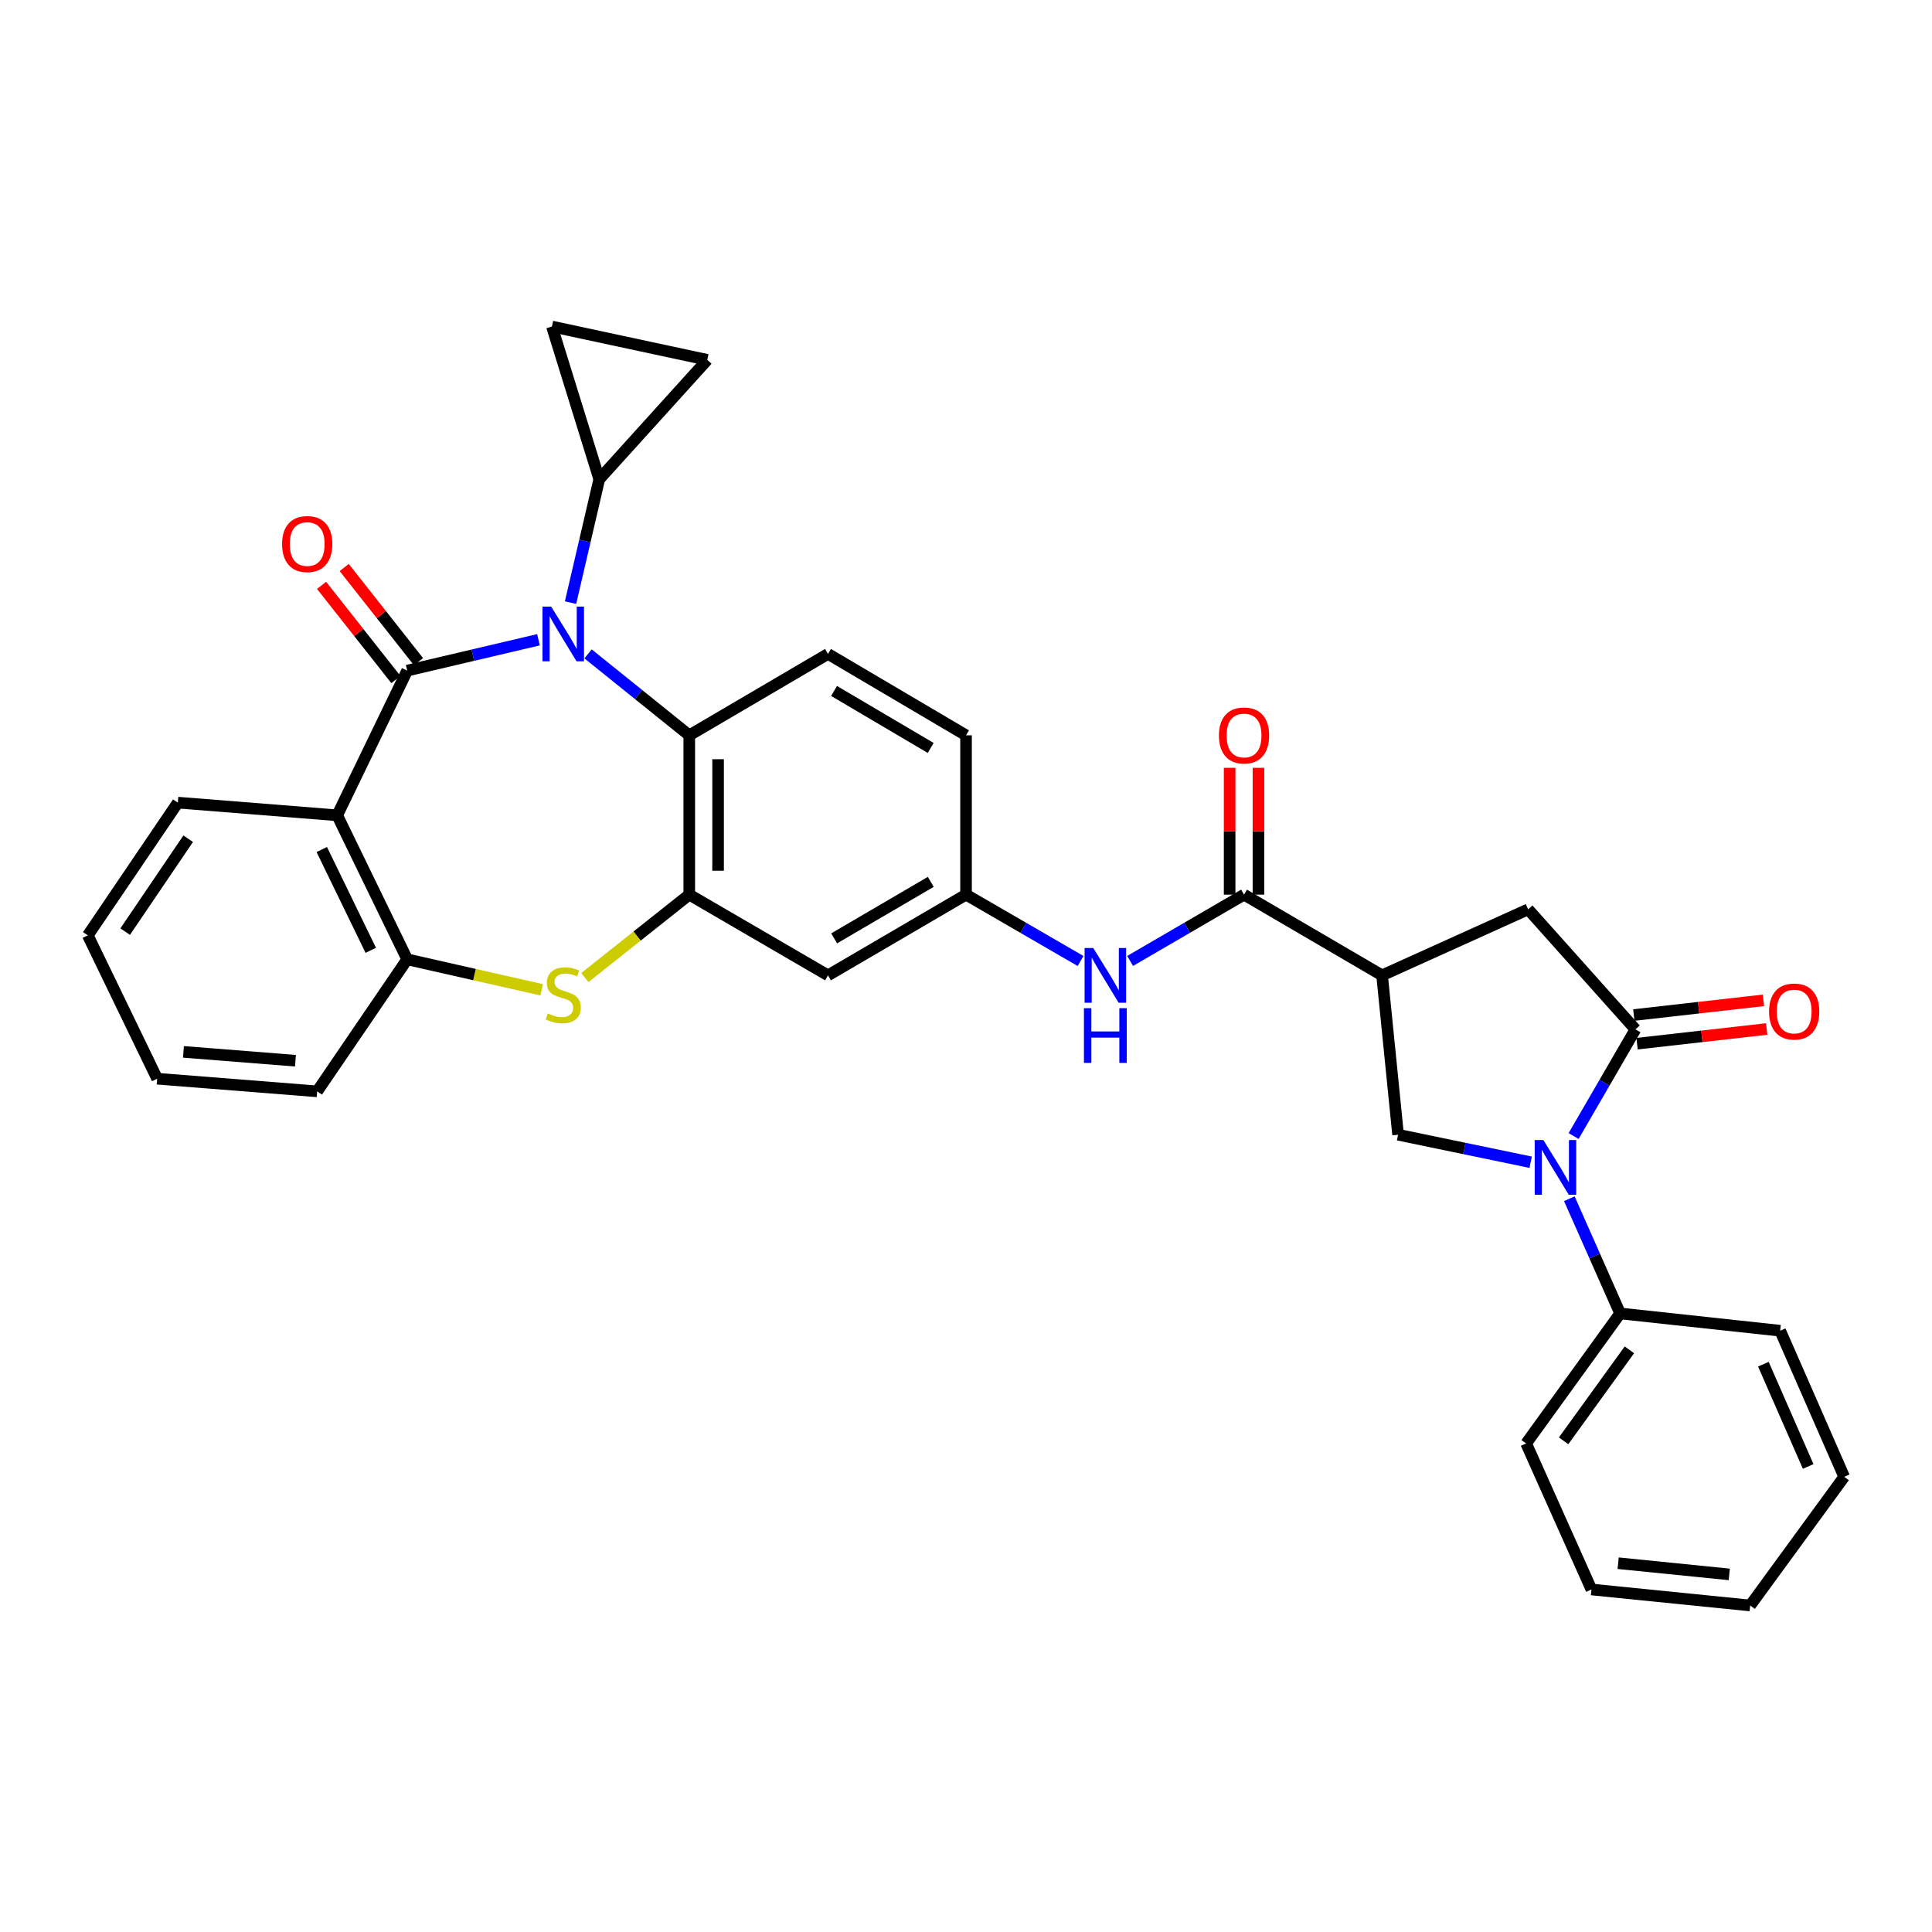 <?xml version='1.0' encoding='iso-8859-1'?>
<svg version='1.1' baseProfile='full'
              xmlns='http://www.w3.org/2000/svg'
                      xmlns:rdkit='http://www.rdkit.org/xml'
                      xmlns:xlink='http://www.w3.org/1999/xlink'
                  xml:space='preserve'
width='1000px' height='1000px' viewBox='0 0 1000 1000'>
<!-- END OF HEADER -->
<rect style='opacity:1.0;fill:#FFFFFF;stroke:none' width='1000' height='1000' x='0' y='0'> </rect>
<path class='bond-0' d='M 210.765,347.106 L 244.745,339.121' style='fill:none;fill-rule:evenodd;stroke:#000000;stroke-width:6px;stroke-linecap:butt;stroke-linejoin:miter;stroke-opacity:1' />
<path class='bond-0' d='M 244.745,339.121 L 278.724,331.136' style='fill:none;fill-rule:evenodd;stroke:#0000FF;stroke-width:6px;stroke-linecap:butt;stroke-linejoin:miter;stroke-opacity:1' />
<path class='bond-2' d='M 210.765,347.106 L 174.535,422.003' style='fill:none;fill-rule:evenodd;stroke:#000000;stroke-width:6px;stroke-linecap:butt;stroke-linejoin:miter;stroke-opacity:1' />
<path class='bond-17' d='M 216.621,342.485 L 197.391,318.115' style='fill:none;fill-rule:evenodd;stroke:#000000;stroke-width:6px;stroke-linecap:butt;stroke-linejoin:miter;stroke-opacity:1' />
<path class='bond-17' d='M 197.391,318.115 L 178.161,293.745' style='fill:none;fill-rule:evenodd;stroke:#FF0000;stroke-width:6px;stroke-linecap:butt;stroke-linejoin:miter;stroke-opacity:1' />
<path class='bond-17' d='M 204.909,351.727 L 185.679,327.357' style='fill:none;fill-rule:evenodd;stroke:#000000;stroke-width:6px;stroke-linecap:butt;stroke-linejoin:miter;stroke-opacity:1' />
<path class='bond-17' d='M 185.679,327.357 L 166.449,302.987' style='fill:none;fill-rule:evenodd;stroke:#FF0000;stroke-width:6px;stroke-linecap:butt;stroke-linejoin:miter;stroke-opacity:1' />
<path class='bond-7' d='M 304.371,338.45 L 330.567,359.525' style='fill:none;fill-rule:evenodd;stroke:#0000FF;stroke-width:6px;stroke-linecap:butt;stroke-linejoin:miter;stroke-opacity:1' />
<path class='bond-7' d='M 330.567,359.525 L 356.763,380.601' style='fill:none;fill-rule:evenodd;stroke:#000000;stroke-width:6px;stroke-linecap:butt;stroke-linejoin:miter;stroke-opacity:1' />
<path class='bond-10' d='M 295.312,311.91 L 302.742,279.983' style='fill:none;fill-rule:evenodd;stroke:#0000FF;stroke-width:6px;stroke-linecap:butt;stroke-linejoin:miter;stroke-opacity:1' />
<path class='bond-10' d='M 302.742,279.983 L 310.172,248.056' style='fill:none;fill-rule:evenodd;stroke:#000000;stroke-width:6px;stroke-linecap:butt;stroke-linejoin:miter;stroke-opacity:1' />
<path class='bond-1' d='M 792.28,601.571 L 757.963,594.45' style='fill:none;fill-rule:evenodd;stroke:#0000FF;stroke-width:6px;stroke-linecap:butt;stroke-linejoin:miter;stroke-opacity:1' />
<path class='bond-1' d='M 757.963,594.45 L 723.646,587.33' style='fill:none;fill-rule:evenodd;stroke:#000000;stroke-width:6px;stroke-linecap:butt;stroke-linejoin:miter;stroke-opacity:1' />
<path class='bond-20' d='M 812.285,620.458 L 825.432,650.145' style='fill:none;fill-rule:evenodd;stroke:#0000FF;stroke-width:6px;stroke-linecap:butt;stroke-linejoin:miter;stroke-opacity:1' />
<path class='bond-20' d='M 825.432,650.145 L 838.578,679.832' style='fill:none;fill-rule:evenodd;stroke:#000000;stroke-width:6px;stroke-linecap:butt;stroke-linejoin:miter;stroke-opacity:1' />
<path class='bond-37' d='M 814.503,588.007 L 830.503,560.403' style='fill:none;fill-rule:evenodd;stroke:#0000FF;stroke-width:6px;stroke-linecap:butt;stroke-linejoin:miter;stroke-opacity:1' />
<path class='bond-37' d='M 830.503,560.403 L 846.502,532.798' style='fill:none;fill-rule:evenodd;stroke:#000000;stroke-width:6px;stroke-linecap:butt;stroke-linejoin:miter;stroke-opacity:1' />
<path class='bond-11' d='M 174.535,422.003 L 210.765,496.552' style='fill:none;fill-rule:evenodd;stroke:#000000;stroke-width:6px;stroke-linecap:butt;stroke-linejoin:miter;stroke-opacity:1' />
<path class='bond-11' d='M 166.55,439.707 L 191.911,491.891' style='fill:none;fill-rule:evenodd;stroke:#000000;stroke-width:6px;stroke-linecap:butt;stroke-linejoin:miter;stroke-opacity:1' />
<path class='bond-24' d='M 174.535,422.003 L 92.046,415.438' style='fill:none;fill-rule:evenodd;stroke:#000000;stroke-width:6px;stroke-linecap:butt;stroke-linejoin:miter;stroke-opacity:1' />
<path class='bond-3' d='M 846.502,532.798 L 790.967,470.666' style='fill:none;fill-rule:evenodd;stroke:#000000;stroke-width:6px;stroke-linecap:butt;stroke-linejoin:miter;stroke-opacity:1' />
<path class='bond-21' d='M 847.342,540.211 L 880.888,536.407' style='fill:none;fill-rule:evenodd;stroke:#000000;stroke-width:6px;stroke-linecap:butt;stroke-linejoin:miter;stroke-opacity:1' />
<path class='bond-21' d='M 880.888,536.407 L 914.433,532.603' style='fill:none;fill-rule:evenodd;stroke:#FF0000;stroke-width:6px;stroke-linecap:butt;stroke-linejoin:miter;stroke-opacity:1' />
<path class='bond-21' d='M 845.661,525.386 L 879.207,521.582' style='fill:none;fill-rule:evenodd;stroke:#000000;stroke-width:6px;stroke-linecap:butt;stroke-linejoin:miter;stroke-opacity:1' />
<path class='bond-21' d='M 879.207,521.582 L 912.752,517.778' style='fill:none;fill-rule:evenodd;stroke:#FF0000;stroke-width:6px;stroke-linecap:butt;stroke-linejoin:miter;stroke-opacity:1' />
<path class='bond-4' d='M 715.366,504.841 L 643.917,463.065' style='fill:none;fill-rule:evenodd;stroke:#000000;stroke-width:6px;stroke-linecap:butt;stroke-linejoin:miter;stroke-opacity:1' />
<path class='bond-9' d='M 715.366,504.841 L 723.646,587.33' style='fill:none;fill-rule:evenodd;stroke:#000000;stroke-width:6px;stroke-linecap:butt;stroke-linejoin:miter;stroke-opacity:1' />
<path class='bond-12' d='M 715.366,504.841 L 790.967,470.666' style='fill:none;fill-rule:evenodd;stroke:#000000;stroke-width:6px;stroke-linecap:butt;stroke-linejoin:miter;stroke-opacity:1' />
<path class='bond-5' d='M 356.763,463.065 L 356.763,380.601' style='fill:none;fill-rule:evenodd;stroke:#000000;stroke-width:6px;stroke-linecap:butt;stroke-linejoin:miter;stroke-opacity:1' />
<path class='bond-5' d='M 371.682,450.696 L 371.682,392.971' style='fill:none;fill-rule:evenodd;stroke:#000000;stroke-width:6px;stroke-linecap:butt;stroke-linejoin:miter;stroke-opacity:1' />
<path class='bond-16' d='M 356.763,463.065 L 428.568,504.841' style='fill:none;fill-rule:evenodd;stroke:#000000;stroke-width:6px;stroke-linecap:butt;stroke-linejoin:miter;stroke-opacity:1' />
<path class='bond-33' d='M 356.763,463.065 L 329.732,484.525' style='fill:none;fill-rule:evenodd;stroke:#000000;stroke-width:6px;stroke-linecap:butt;stroke-linejoin:miter;stroke-opacity:1' />
<path class='bond-33' d='M 329.732,484.525 L 302.7,505.984' style='fill:none;fill-rule:evenodd;stroke:#CCCC00;stroke-width:6px;stroke-linecap:butt;stroke-linejoin:miter;stroke-opacity:1' />
<path class='bond-6' d='M 280.388,512.32 L 245.576,504.436' style='fill:none;fill-rule:evenodd;stroke:#CCCC00;stroke-width:6px;stroke-linecap:butt;stroke-linejoin:miter;stroke-opacity:1' />
<path class='bond-6' d='M 245.576,504.436 L 210.765,496.552' style='fill:none;fill-rule:evenodd;stroke:#000000;stroke-width:6px;stroke-linecap:butt;stroke-linejoin:miter;stroke-opacity:1' />
<path class='bond-18' d='M 356.763,380.601 L 428.568,338.469' style='fill:none;fill-rule:evenodd;stroke:#000000;stroke-width:6px;stroke-linecap:butt;stroke-linejoin:miter;stroke-opacity:1' />
<path class='bond-8' d='M 643.917,463.065 L 614.431,480.224' style='fill:none;fill-rule:evenodd;stroke:#000000;stroke-width:6px;stroke-linecap:butt;stroke-linejoin:miter;stroke-opacity:1' />
<path class='bond-8' d='M 614.431,480.224 L 584.945,497.382' style='fill:none;fill-rule:evenodd;stroke:#0000FF;stroke-width:6px;stroke-linecap:butt;stroke-linejoin:miter;stroke-opacity:1' />
<path class='bond-22' d='M 651.377,463.065 L 651.377,430.244' style='fill:none;fill-rule:evenodd;stroke:#000000;stroke-width:6px;stroke-linecap:butt;stroke-linejoin:miter;stroke-opacity:1' />
<path class='bond-22' d='M 651.377,430.244 L 651.377,397.423' style='fill:none;fill-rule:evenodd;stroke:#FF0000;stroke-width:6px;stroke-linecap:butt;stroke-linejoin:miter;stroke-opacity:1' />
<path class='bond-22' d='M 636.457,463.065 L 636.457,430.244' style='fill:none;fill-rule:evenodd;stroke:#000000;stroke-width:6px;stroke-linecap:butt;stroke-linejoin:miter;stroke-opacity:1' />
<path class='bond-22' d='M 636.457,430.244 L 636.457,397.423' style='fill:none;fill-rule:evenodd;stroke:#FF0000;stroke-width:6px;stroke-linecap:butt;stroke-linejoin:miter;stroke-opacity:1' />
<path class='bond-14' d='M 310.172,248.056 L 366.079,186.263' style='fill:none;fill-rule:evenodd;stroke:#000000;stroke-width:6px;stroke-linecap:butt;stroke-linejoin:miter;stroke-opacity:1' />
<path class='bond-15' d='M 310.172,248.056 L 285.678,169.006' style='fill:none;fill-rule:evenodd;stroke:#000000;stroke-width:6px;stroke-linecap:butt;stroke-linejoin:miter;stroke-opacity:1' />
<path class='bond-25' d='M 210.765,496.552 L 164.174,564.884' style='fill:none;fill-rule:evenodd;stroke:#000000;stroke-width:6px;stroke-linecap:butt;stroke-linejoin:miter;stroke-opacity:1' />
<path class='bond-13' d='M 559.305,497.412 L 529.661,480.239' style='fill:none;fill-rule:evenodd;stroke:#0000FF;stroke-width:6px;stroke-linecap:butt;stroke-linejoin:miter;stroke-opacity:1' />
<path class='bond-13' d='M 529.661,480.239 L 500.017,463.065' style='fill:none;fill-rule:evenodd;stroke:#000000;stroke-width:6px;stroke-linecap:butt;stroke-linejoin:miter;stroke-opacity:1' />
<path class='bond-34' d='M 366.079,186.263 L 285.678,169.006' style='fill:none;fill-rule:evenodd;stroke:#000000;stroke-width:6px;stroke-linecap:butt;stroke-linejoin:miter;stroke-opacity:1' />
<path class='bond-36' d='M 428.568,504.841 L 500.017,463.065' style='fill:none;fill-rule:evenodd;stroke:#000000;stroke-width:6px;stroke-linecap:butt;stroke-linejoin:miter;stroke-opacity:1' />
<path class='bond-36' d='M 431.754,485.695 L 481.769,456.452' style='fill:none;fill-rule:evenodd;stroke:#000000;stroke-width:6px;stroke-linecap:butt;stroke-linejoin:miter;stroke-opacity:1' />
<path class='bond-23' d='M 428.568,338.469 L 500.017,380.601' style='fill:none;fill-rule:evenodd;stroke:#000000;stroke-width:6px;stroke-linecap:butt;stroke-linejoin:miter;stroke-opacity:1' />
<path class='bond-23' d='M 431.707,357.641 L 481.721,387.133' style='fill:none;fill-rule:evenodd;stroke:#000000;stroke-width:6px;stroke-linecap:butt;stroke-linejoin:miter;stroke-opacity:1' />
<path class='bond-19' d='M 500.017,463.065 L 500.017,380.601' style='fill:none;fill-rule:evenodd;stroke:#000000;stroke-width:6px;stroke-linecap:butt;stroke-linejoin:miter;stroke-opacity:1' />
<path class='bond-26' d='M 838.578,679.832 L 789.931,747.128' style='fill:none;fill-rule:evenodd;stroke:#000000;stroke-width:6px;stroke-linecap:butt;stroke-linejoin:miter;stroke-opacity:1' />
<path class='bond-26' d='M 843.372,698.667 L 809.32,745.774' style='fill:none;fill-rule:evenodd;stroke:#000000;stroke-width:6px;stroke-linecap:butt;stroke-linejoin:miter;stroke-opacity:1' />
<path class='bond-27' d='M 838.578,679.832 L 921.415,688.776' style='fill:none;fill-rule:evenodd;stroke:#000000;stroke-width:6px;stroke-linecap:butt;stroke-linejoin:miter;stroke-opacity:1' />
<path class='bond-28' d='M 92.046,415.438 L 45.455,484.135' style='fill:none;fill-rule:evenodd;stroke:#000000;stroke-width:6px;stroke-linecap:butt;stroke-linejoin:miter;stroke-opacity:1' />
<path class='bond-28' d='M 97.405,434.117 L 64.791,482.205' style='fill:none;fill-rule:evenodd;stroke:#000000;stroke-width:6px;stroke-linecap:butt;stroke-linejoin:miter;stroke-opacity:1' />
<path class='bond-35' d='M 164.174,564.884 L 81.353,558.336' style='fill:none;fill-rule:evenodd;stroke:#000000;stroke-width:6px;stroke-linecap:butt;stroke-linejoin:miter;stroke-opacity:1' />
<path class='bond-35' d='M 152.927,549.029 L 94.952,544.445' style='fill:none;fill-rule:evenodd;stroke:#000000;stroke-width:6px;stroke-linecap:butt;stroke-linejoin:miter;stroke-opacity:1' />
<path class='bond-30' d='M 789.931,747.128 L 823.733,822.713' style='fill:none;fill-rule:evenodd;stroke:#000000;stroke-width:6px;stroke-linecap:butt;stroke-linejoin:miter;stroke-opacity:1' />
<path class='bond-31' d='M 921.415,688.776 L 954.545,764.385' style='fill:none;fill-rule:evenodd;stroke:#000000;stroke-width:6px;stroke-linecap:butt;stroke-linejoin:miter;stroke-opacity:1' />
<path class='bond-31' d='M 912.719,706.105 L 935.911,759.032' style='fill:none;fill-rule:evenodd;stroke:#000000;stroke-width:6px;stroke-linecap:butt;stroke-linejoin:miter;stroke-opacity:1' />
<path class='bond-29' d='M 45.455,484.135 L 81.353,558.336' style='fill:none;fill-rule:evenodd;stroke:#000000;stroke-width:6px;stroke-linecap:butt;stroke-linejoin:miter;stroke-opacity:1' />
<path class='bond-38' d='M 823.733,822.713 L 905.891,830.994' style='fill:none;fill-rule:evenodd;stroke:#000000;stroke-width:6px;stroke-linecap:butt;stroke-linejoin:miter;stroke-opacity:1' />
<path class='bond-38' d='M 837.553,809.111 L 895.063,814.907' style='fill:none;fill-rule:evenodd;stroke:#000000;stroke-width:6px;stroke-linecap:butt;stroke-linejoin:miter;stroke-opacity:1' />
<path class='bond-32' d='M 954.545,764.385 L 905.891,830.994' style='fill:none;fill-rule:evenodd;stroke:#000000;stroke-width:6px;stroke-linecap:butt;stroke-linejoin:miter;stroke-opacity:1' />
<path  class='atom-1' d='M 285.279 313.965
L 294.559 328.965
Q 295.479 330.445, 296.959 333.125
Q 298.439 335.805, 298.519 335.965
L 298.519 313.965
L 302.279 313.965
L 302.279 342.285
L 298.399 342.285
L 288.439 325.885
Q 287.279 323.965, 286.039 321.765
Q 284.839 319.565, 284.479 318.885
L 284.479 342.285
L 280.799 342.285
L 280.799 313.965
L 285.279 313.965
' fill='#0000FF'/>
<path  class='atom-2' d='M 798.84 590.071
L 808.12 605.071
Q 809.04 606.551, 810.52 609.231
Q 812 611.911, 812.08 612.071
L 812.08 590.071
L 815.84 590.071
L 815.84 618.391
L 811.96 618.391
L 802 601.991
Q 800.84 600.071, 799.6 597.871
Q 798.4 595.671, 798.04 594.991
L 798.04 618.391
L 794.36 618.391
L 794.36 590.071
L 798.84 590.071
' fill='#0000FF'/>
<path  class='atom-7' d='M 283.539 524.565
Q 283.859 524.685, 285.179 525.245
Q 286.499 525.805, 287.939 526.165
Q 289.419 526.485, 290.859 526.485
Q 293.539 526.485, 295.099 525.205
Q 296.659 523.885, 296.659 521.605
Q 296.659 520.045, 295.859 519.085
Q 295.099 518.125, 293.899 517.605
Q 292.699 517.085, 290.699 516.485
Q 288.179 515.725, 286.659 515.005
Q 285.179 514.285, 284.099 512.765
Q 283.059 511.245, 283.059 508.685
Q 283.059 505.125, 285.459 502.925
Q 287.899 500.725, 292.699 500.725
Q 295.979 500.725, 299.699 502.285
L 298.779 505.365
Q 295.379 503.965, 292.819 503.965
Q 290.059 503.965, 288.539 505.125
Q 287.019 506.245, 287.059 508.205
Q 287.059 509.725, 287.819 510.645
Q 288.619 511.565, 289.739 512.085
Q 290.899 512.605, 292.819 513.205
Q 295.379 514.005, 296.899 514.805
Q 298.419 515.605, 299.499 517.245
Q 300.619 518.845, 300.619 521.605
Q 300.619 525.525, 297.979 527.645
Q 295.379 529.725, 291.019 529.725
Q 288.499 529.725, 286.579 529.165
Q 284.699 528.645, 282.459 527.725
L 283.539 524.565
' fill='#CCCC00'/>
<path  class='atom-14' d='M 565.868 490.681
L 575.148 505.681
Q 576.068 507.161, 577.548 509.841
Q 579.028 512.521, 579.108 512.681
L 579.108 490.681
L 582.868 490.681
L 582.868 519.001
L 578.988 519.001
L 569.028 502.601
Q 567.868 500.681, 566.628 498.481
Q 565.428 496.281, 565.068 495.601
L 565.068 519.001
L 561.388 519.001
L 561.388 490.681
L 565.868 490.681
' fill='#0000FF'/>
<path  class='atom-14' d='M 561.048 521.833
L 564.888 521.833
L 564.888 533.873
L 579.368 533.873
L 579.368 521.833
L 583.208 521.833
L 583.208 550.153
L 579.368 550.153
L 579.368 537.073
L 564.888 537.073
L 564.888 550.153
L 561.048 550.153
L 561.048 521.833
' fill='#0000FF'/>
<path  class='atom-18' d='M 146.01 281.597
Q 146.01 274.797, 149.37 270.997
Q 152.73 267.197, 159.01 267.197
Q 165.29 267.197, 168.65 270.997
Q 172.01 274.797, 172.01 281.597
Q 172.01 288.477, 168.61 292.397
Q 165.21 296.277, 159.01 296.277
Q 152.77 296.277, 149.37 292.397
Q 146.01 288.517, 146.01 281.597
M 159.01 293.077
Q 163.33 293.077, 165.65 290.197
Q 168.01 287.277, 168.01 281.597
Q 168.01 276.037, 165.65 273.237
Q 163.33 270.397, 159.01 270.397
Q 154.69 270.397, 152.33 273.197
Q 150.01 275.997, 150.01 281.597
Q 150.01 287.317, 152.33 290.197
Q 154.69 293.077, 159.01 293.077
' fill='#FF0000'/>
<path  class='atom-22' d='M 915.66 523.562
Q 915.66 516.762, 919.02 512.962
Q 922.38 509.162, 928.66 509.162
Q 934.94 509.162, 938.3 512.962
Q 941.66 516.762, 941.66 523.562
Q 941.66 530.442, 938.26 534.362
Q 934.86 538.242, 928.66 538.242
Q 922.42 538.242, 919.02 534.362
Q 915.66 530.482, 915.66 523.562
M 928.66 535.042
Q 932.98 535.042, 935.3 532.162
Q 937.66 529.242, 937.66 523.562
Q 937.66 518.002, 935.3 515.202
Q 932.98 512.362, 928.66 512.362
Q 924.34 512.362, 921.98 515.162
Q 919.66 517.962, 919.66 523.562
Q 919.66 529.282, 921.98 532.162
Q 924.34 535.042, 928.66 535.042
' fill='#FF0000'/>
<path  class='atom-23' d='M 630.917 380.681
Q 630.917 373.881, 634.277 370.081
Q 637.637 366.281, 643.917 366.281
Q 650.197 366.281, 653.557 370.081
Q 656.917 373.881, 656.917 380.681
Q 656.917 387.561, 653.517 391.481
Q 650.117 395.361, 643.917 395.361
Q 637.677 395.361, 634.277 391.481
Q 630.917 387.601, 630.917 380.681
M 643.917 392.161
Q 648.237 392.161, 650.557 389.281
Q 652.917 386.361, 652.917 380.681
Q 652.917 375.121, 650.557 372.321
Q 648.237 369.481, 643.917 369.481
Q 639.597 369.481, 637.237 372.281
Q 634.917 375.081, 634.917 380.681
Q 634.917 386.401, 637.237 389.281
Q 639.597 392.161, 643.917 392.161
' fill='#FF0000'/>
</svg>
